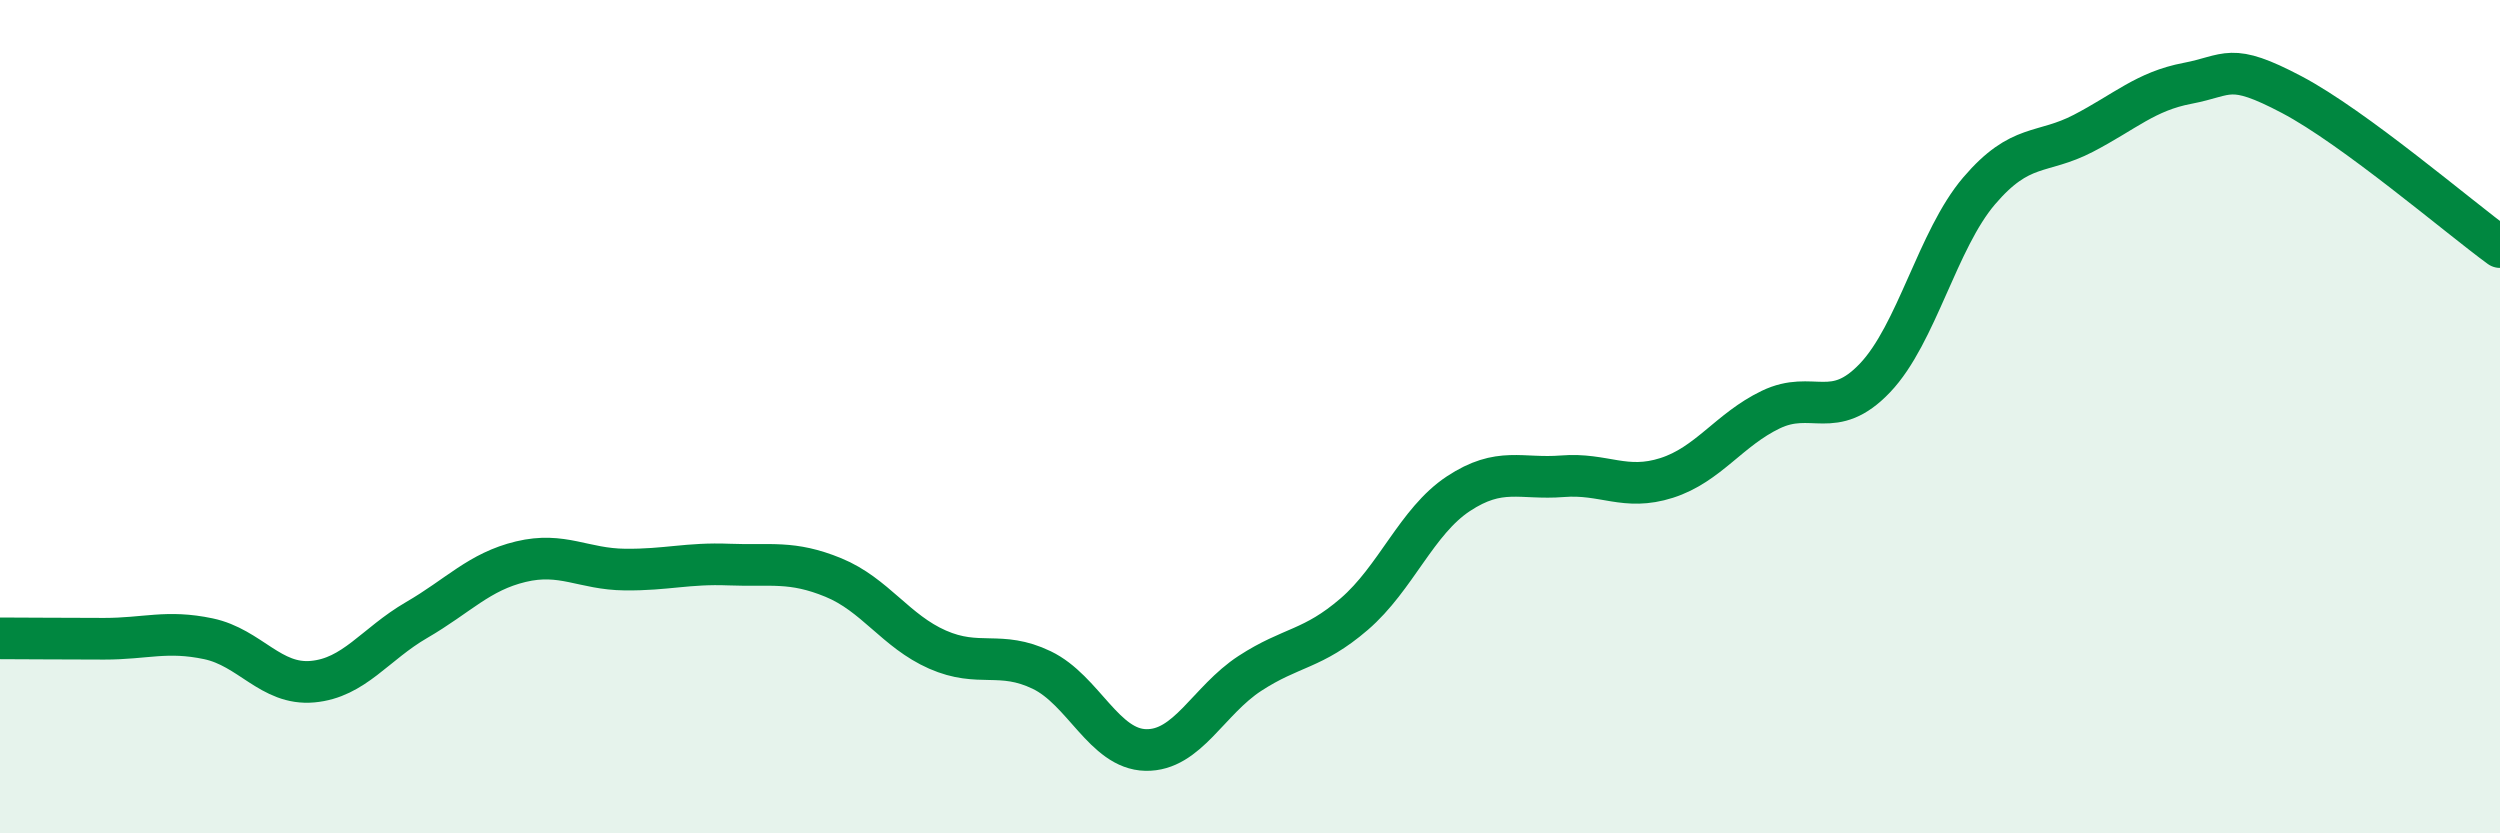 
    <svg width="60" height="20" viewBox="0 0 60 20" xmlns="http://www.w3.org/2000/svg">
      <path
        d="M 0,15.32 C 0.5,15.32 1.5,15.33 2.5,15.33 C 3.5,15.33 4,15.12 5,15.33 C 6,15.54 6.5,16.45 7.5,16.36 C 8.5,16.27 9,15.46 10,14.88 C 11,14.3 11.5,13.72 12.5,13.48 C 13.5,13.24 14,13.66 15,13.67 C 16,13.68 16.5,13.51 17.5,13.55 C 18.5,13.59 19,13.45 20,13.86 C 21,14.27 21.5,15.15 22.5,15.59 C 23.5,16.03 24,15.6 25,16.08 C 26,16.56 26.5,17.98 27.5,18 C 28.5,18.02 29,16.81 30,16.16 C 31,15.51 31.5,15.6 32.5,14.74 C 33.5,13.88 34,12.51 35,11.85 C 36,11.19 36.5,11.51 37.5,11.43 C 38.5,11.35 39,11.79 40,11.47 C 41,11.15 41.5,10.31 42.5,9.83 C 43.5,9.35 44,10.12 45,9.07 C 46,8.02 46.5,5.75 47.5,4.58 C 48.5,3.41 49,3.72 50,3.2 C 51,2.68 51.5,2.19 52.5,2 C 53.5,1.81 53.5,1.48 55,2.27 C 56.5,3.06 59,5.2 60,5.93L60 20L0 20Z"
        fill="#008740"
        opacity="0.1"
        stroke-linecap="round"
        stroke-linejoin="round"
      />
      <path
        d="M 0,15.32 C 0.5,15.32 1.5,15.33 2.5,15.33 C 3.5,15.33 4,15.12 5,15.33 C 6,15.54 6.5,16.45 7.5,16.36 C 8.5,16.27 9,15.46 10,14.88 C 11,14.3 11.5,13.72 12.5,13.48 C 13.5,13.24 14,13.66 15,13.67 C 16,13.68 16.5,13.51 17.5,13.55 C 18.5,13.59 19,13.45 20,13.86 C 21,14.27 21.5,15.15 22.5,15.59 C 23.5,16.03 24,15.6 25,16.08 C 26,16.56 26.5,17.98 27.5,18 C 28.5,18.02 29,16.81 30,16.16 C 31,15.51 31.5,15.6 32.5,14.74 C 33.5,13.88 34,12.51 35,11.85 C 36,11.19 36.5,11.51 37.5,11.43 C 38.5,11.35 39,11.79 40,11.47 C 41,11.15 41.5,10.31 42.5,9.83 C 43.5,9.35 44,10.12 45,9.07 C 46,8.02 46.5,5.75 47.5,4.58 C 48.5,3.41 49,3.72 50,3.2 C 51,2.68 51.5,2.19 52.5,2 C 53.5,1.81 53.5,1.48 55,2.27 C 56.5,3.06 59,5.2 60,5.93"
        stroke="#008740"
        stroke-width="1"
        fill="none"
        stroke-linecap="round"
        stroke-linejoin="round"
      />
    </svg>
  